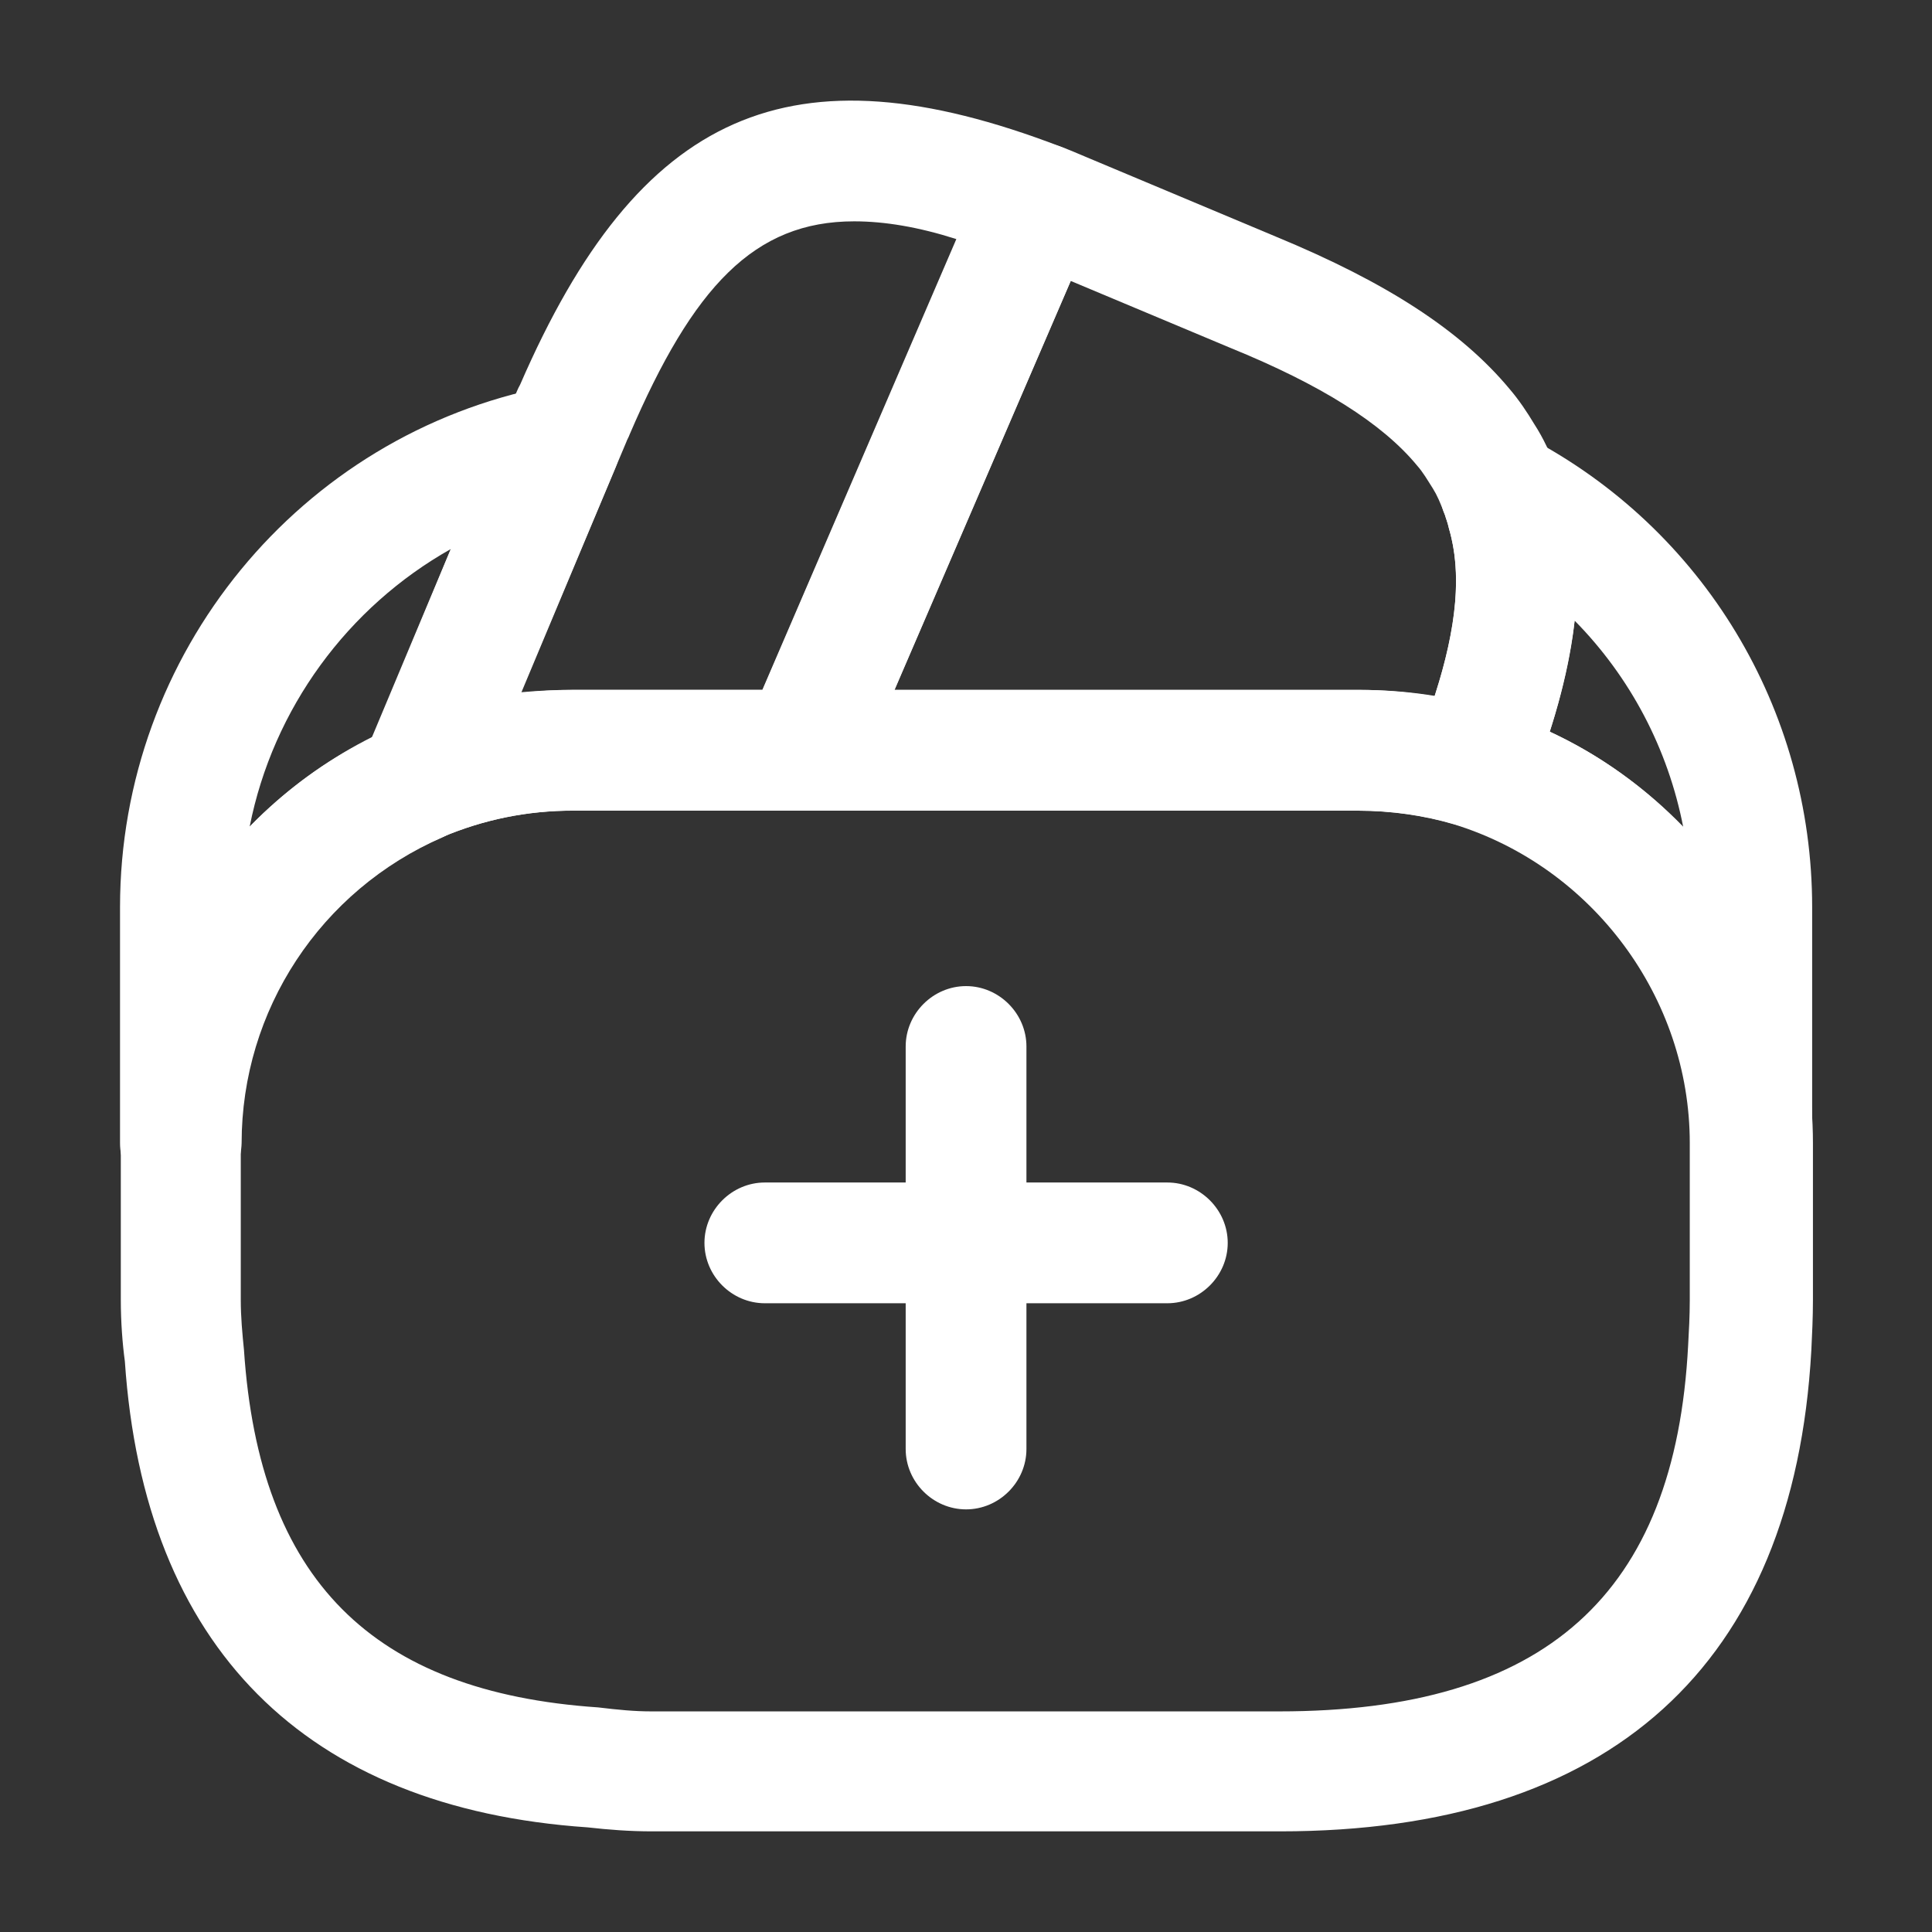 <svg width="32" height="32" viewBox="0 0 32 32" fill="none" xmlns="http://www.w3.org/2000/svg">
<rect x="0" y="0" width="32" height="32" fill="#333333" stroke="none"/>
<path d="M19.335 21.586H12.668C12.121 21.586 11.668 21.133 11.668 20.586C11.668 20.04 12.121 19.586 12.668 19.586H19.335C19.881 19.586 20.335 20.04 20.335 20.586C20.335 21.133 19.881 21.586 19.335 21.586Z" fill="white"/>
<path d="M16.001 25C15.454 25 15.001 24.547 15.001 24V17.333C15.001 16.787 15.454 16.333 16.001 16.333C16.548 16.333 17.001 16.787 17.001 17.333V24C17.001 24.547 16.548 25 16.001 25Z" fill="white"/>
<path d="M6.934 13.946C6.68 13.946 6.427 13.84 6.227 13.653C5.947 13.373 5.854 12.933 6.014 12.56L8.494 6.64C8.547 6.52 8.574 6.44 8.614 6.373C10.587 1.826 13.107 0.72 17.56 2.426C17.814 2.52 18.014 2.72 18.12 2.973C18.227 3.226 18.227 3.506 18.12 3.76L14.214 12.826C14.054 13.186 13.694 13.426 13.294 13.426H9.494C8.734 13.426 8.014 13.573 7.32 13.866C7.2 13.92 7.067 13.946 6.934 13.946ZM14.147 3.666C12.494 3.666 11.48 4.746 10.427 7.2C10.414 7.24 10.387 7.28 10.374 7.32L8.627 11.466C8.92 11.44 9.2 11.426 9.494 11.426H12.627L15.84 3.96C15.214 3.76 14.654 3.666 14.147 3.666Z" fill="white"/>
<path d="M24.388 13.693C24.294 13.693 24.188 13.68 24.094 13.653C23.601 13.507 23.054 13.427 22.494 13.427H13.294C12.961 13.427 12.641 13.253 12.454 12.973C12.281 12.693 12.241 12.333 12.374 12.027L16.241 3.053C16.441 2.573 17.028 2.253 17.521 2.413C17.681 2.467 17.828 2.533 17.988 2.6L21.134 3.92C22.974 4.68 24.201 5.48 25.001 6.44C25.161 6.627 25.294 6.827 25.414 7.027C25.561 7.253 25.694 7.533 25.788 7.813C25.828 7.907 25.894 8.08 25.934 8.267C26.308 9.52 26.121 11.08 25.321 13.08C25.161 13.453 24.788 13.693 24.388 13.693ZM14.814 11.427H22.508C22.934 11.427 23.348 11.466 23.761 11.533C24.134 10.373 24.214 9.48 24.001 8.76C23.974 8.64 23.948 8.587 23.934 8.533C23.854 8.32 23.801 8.2 23.734 8.093C23.641 7.947 23.574 7.827 23.468 7.707C22.894 7.013 21.881 6.373 20.374 5.76L17.734 4.653L14.814 11.427Z" fill="white"/>
<path d="M21.201 30.333H10.801C10.428 30.333 10.081 30.306 9.734 30.267C5.054 29.947 2.388 27.28 2.068 22.547C2.028 22.253 2.001 21.893 2.001 21.533V18.933C2.001 15.933 3.788 13.226 6.548 12.027C7.481 11.627 8.481 11.427 9.508 11.427H22.521C23.281 11.427 24.014 11.533 24.694 11.746C27.828 12.693 30.028 15.653 30.028 18.933V21.533C30.028 21.826 30.014 22.107 30.001 22.373C29.708 27.587 26.668 30.333 21.201 30.333ZM9.494 13.427C8.734 13.427 8.014 13.573 7.321 13.867C5.294 14.746 3.988 16.733 3.988 18.933V21.533C3.988 21.813 4.014 22.093 4.041 22.36C4.294 26.16 6.161 28.026 9.908 28.28C10.241 28.32 10.508 28.346 10.788 28.346H21.188C25.588 28.346 27.748 26.413 27.961 22.28C27.974 22.04 27.988 21.8 27.988 21.533V18.933C27.988 16.52 26.374 14.36 24.081 13.653C23.588 13.507 23.041 13.427 22.481 13.427H9.494Z" fill="white"/>
<path d="M2.988 19.933C2.442 19.933 1.988 19.48 1.988 18.933V15.026C1.988 10.826 4.962 7.2 9.068 6.4C9.428 6.333 9.802 6.466 10.042 6.746C10.268 7.026 10.335 7.426 10.188 7.76L7.855 13.333C7.748 13.573 7.562 13.76 7.335 13.866C5.308 14.746 4.002 16.733 4.002 18.933C3.988 19.48 3.548 19.933 2.988 19.933ZM7.468 9.093C5.762 10.053 4.522 11.733 4.135 13.693C4.722 13.093 5.402 12.586 6.175 12.213L7.468 9.093Z" fill="white"/>
<path d="M29.015 19.933C28.468 19.933 28.015 19.48 28.015 18.933C28.015 16.52 26.401 14.36 24.108 13.653C23.841 13.573 23.614 13.386 23.494 13.133C23.375 12.88 23.361 12.586 23.468 12.333C24.095 10.773 24.255 9.64 24.001 8.76C23.974 8.64 23.948 8.586 23.934 8.533C23.761 8.146 23.855 7.693 24.161 7.4C24.468 7.106 24.934 7.04 25.308 7.24C28.215 8.76 30.015 11.746 30.015 15.026V18.933C30.015 19.48 29.561 19.933 29.015 19.933ZM25.668 12.12C26.508 12.506 27.255 13.053 27.881 13.706C27.628 12.4 27.001 11.213 26.081 10.28C26.015 10.84 25.881 11.453 25.668 12.12Z" fill="white"/>
</svg>
